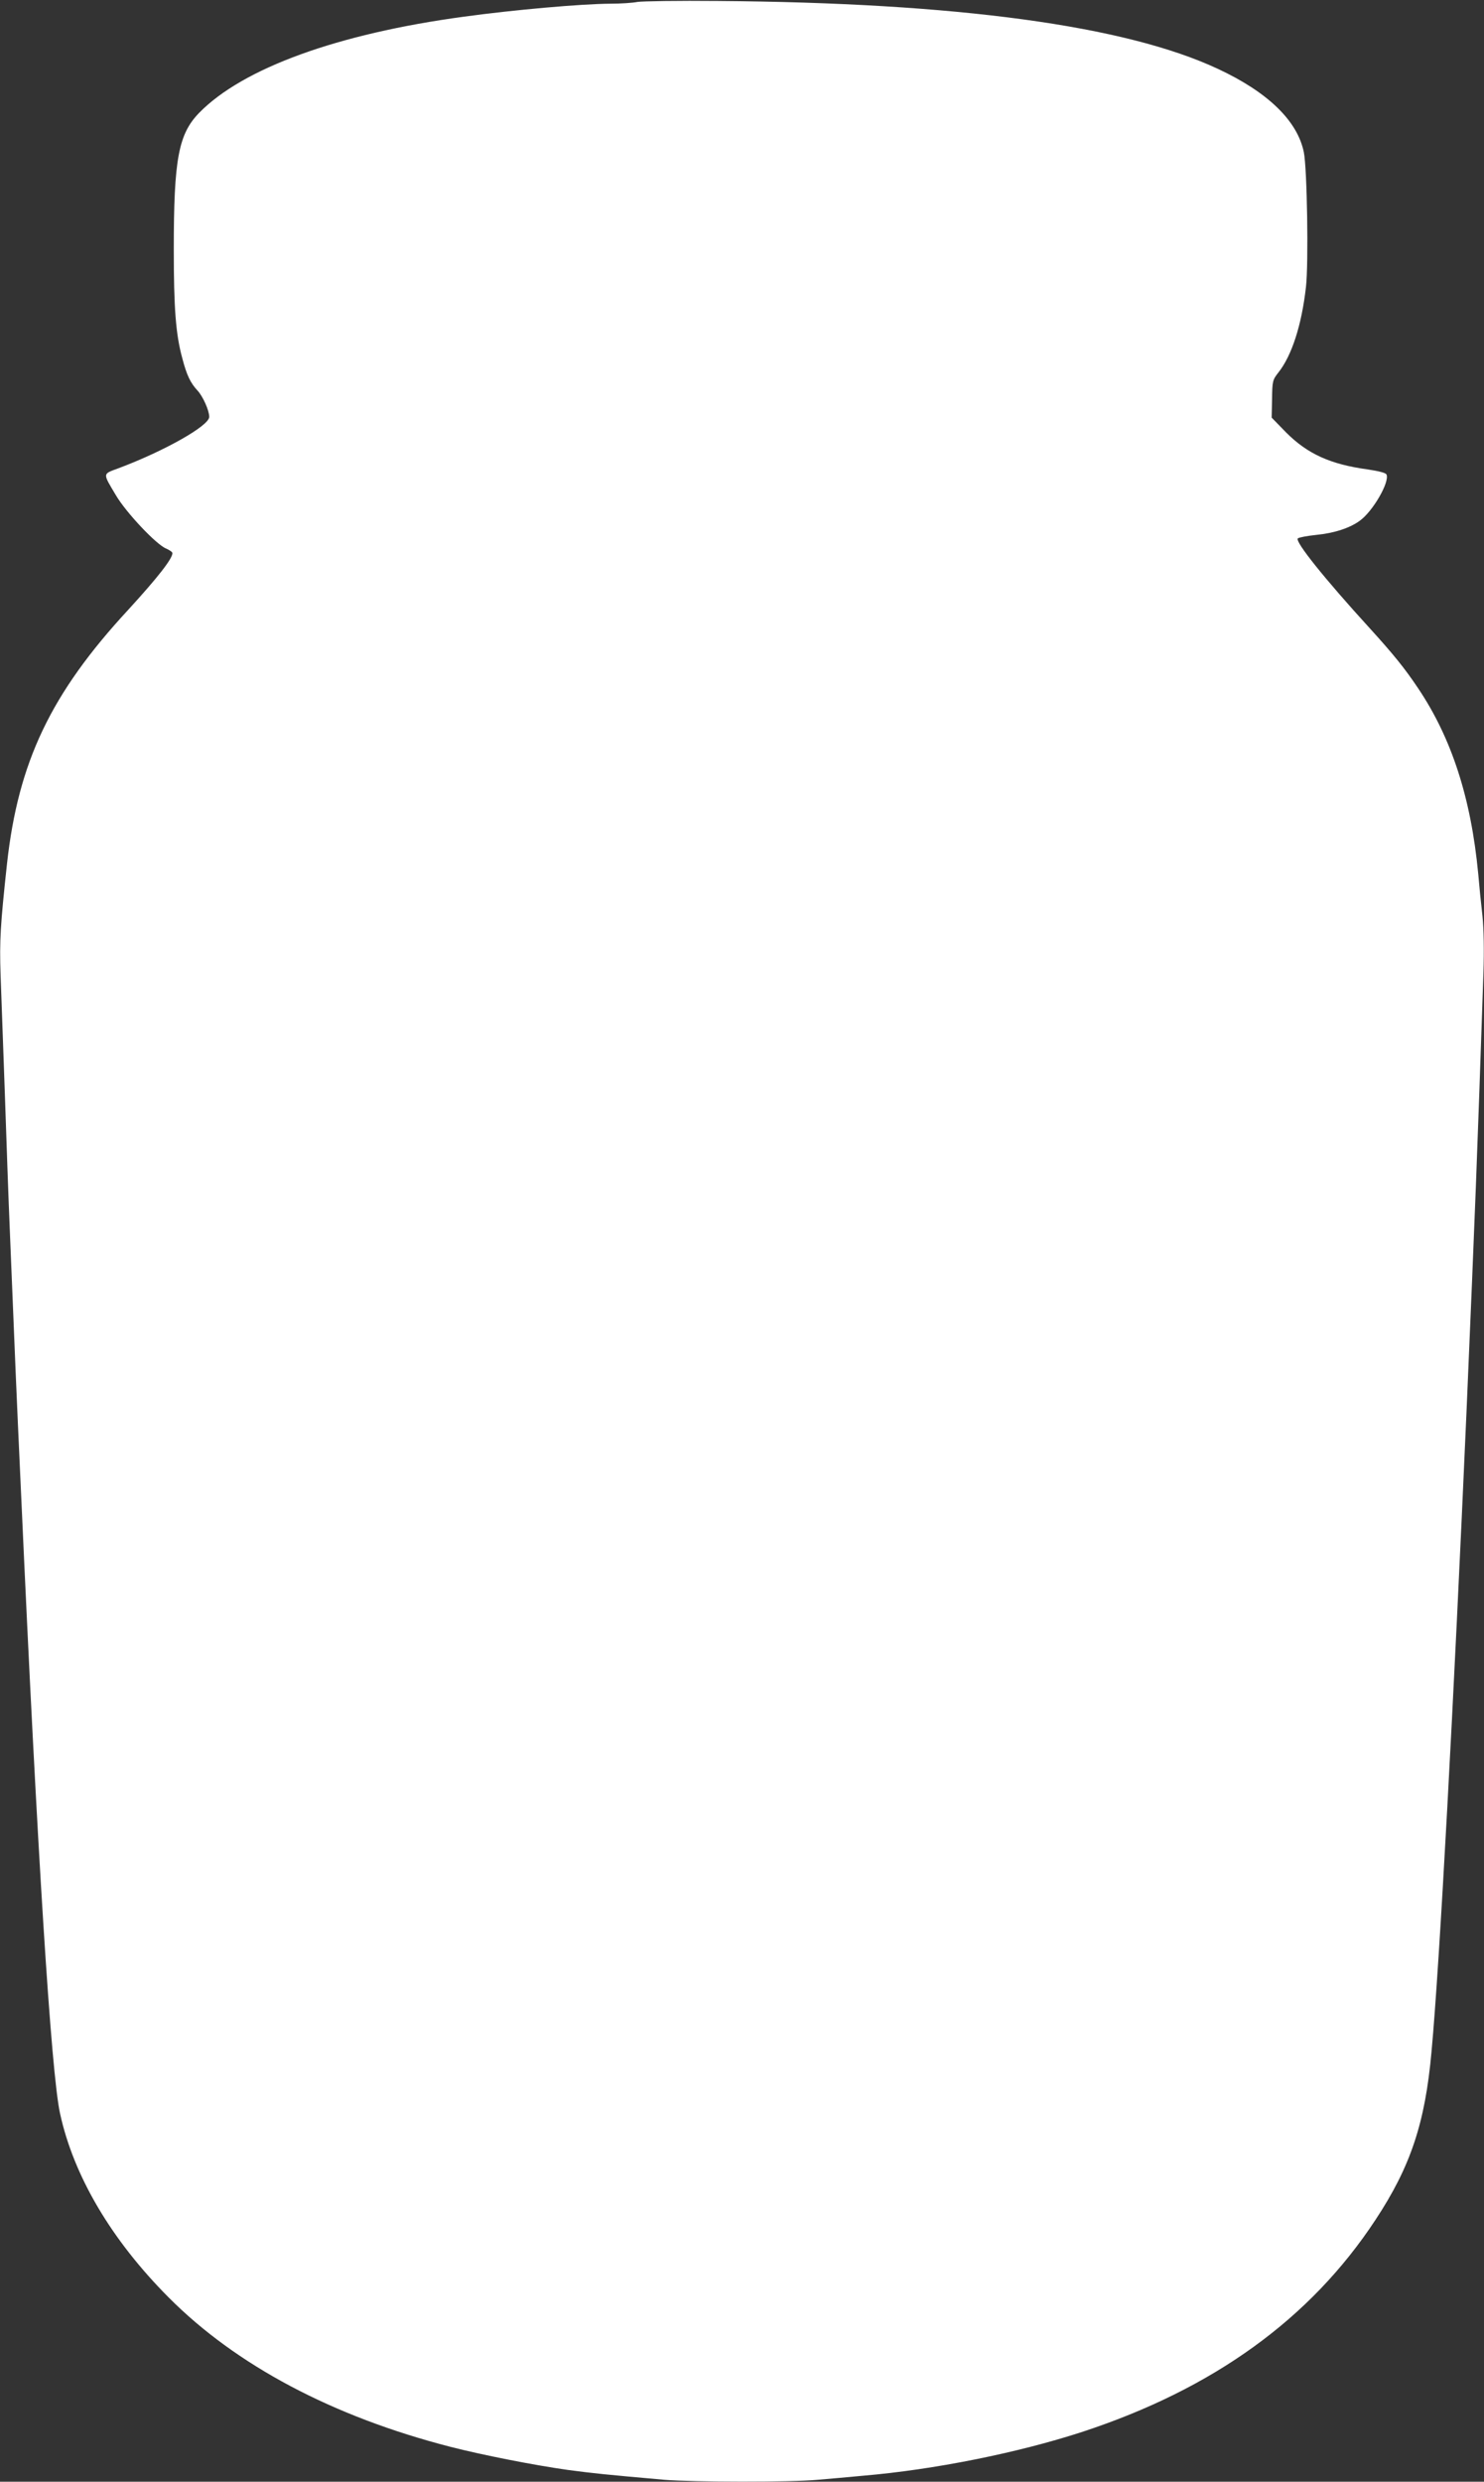 <?xml version="1.0" standalone="no"?>
<!DOCTYPE svg PUBLIC "-//W3C//DTD SVG 20010904//EN"
 "http://www.w3.org/TR/2001/REC-SVG-20010904/DTD/svg10.dtd">
<svg version="1.0" xmlns="http://www.w3.org/2000/svg"
 width="766pt" height="1280pt" viewBox="0 0 766 1280"
 preserveAspectRatio="xMidYMid meet">
<rect x="0" y="0" width="766" height="1280" fill="#333333" stroke="none"/>
<g transform="translate(0,1280) scale(0.1,-0.1)"
fill="#ffffff" stroke="none">
<path d="M3290 12790 c-25 -5 -87 -9 -138 -9 -154 -1 -502 -32 -757 -67 -653
-88 -1142 -266 -1367 -496 -107 -110 -131 -239 -131 -703 0 -304 10 -439 44
-563 23 -88 42 -127 79 -167 27 -29 60 -102 60 -135 0 -46 -231 -176 -468
-265 -84 -31 -83 -23 -14 -139 53 -90 209 -255 259 -275 18 -8 33 -18 33 -24
0 -29 -77 -127 -228 -292 -400 -432 -568 -785 -626 -1311 -34 -315 -39 -396
-33 -571 4 -98 13 -374 22 -613 8 -239 19 -550 25 -690 32 -777 30 -748 60
-1400 82 -1819 154 -2963 200 -3171 70 -322 265 -652 560 -948 349 -351 848
-615 1455 -771 168 -43 434 -95 605 -119 135 -18 194 -24 500 -51 147 -12 653
-13 790 0 58 5 164 14 235 21 365 31 795 117 1128 225 679 222 1181 584 1517
1095 181 274 256 499 289 866 42 452 115 1805 181 3308 45 1050 54 1278 87
2256 4 115 2 227 -5 295 -7 60 -17 159 -22 219 -37 388 -137 698 -310 955 -68
102 -129 177 -250 310 -232 254 -387 447 -371 463 5 5 47 13 94 18 94 9 176
36 227 74 67 49 153 198 137 237 -3 9 -38 18 -98 27 -192 26 -310 80 -420 190
l-75 77 2 96 c1 92 3 99 33 137 69 87 120 245 142 441 14 120 6 613 -11 695
-33 162 -186 310 -444 430 -477 223 -1348 341 -2581 350 -203 2 -390 -1 -415
-5z"/>
</g>
</svg>
